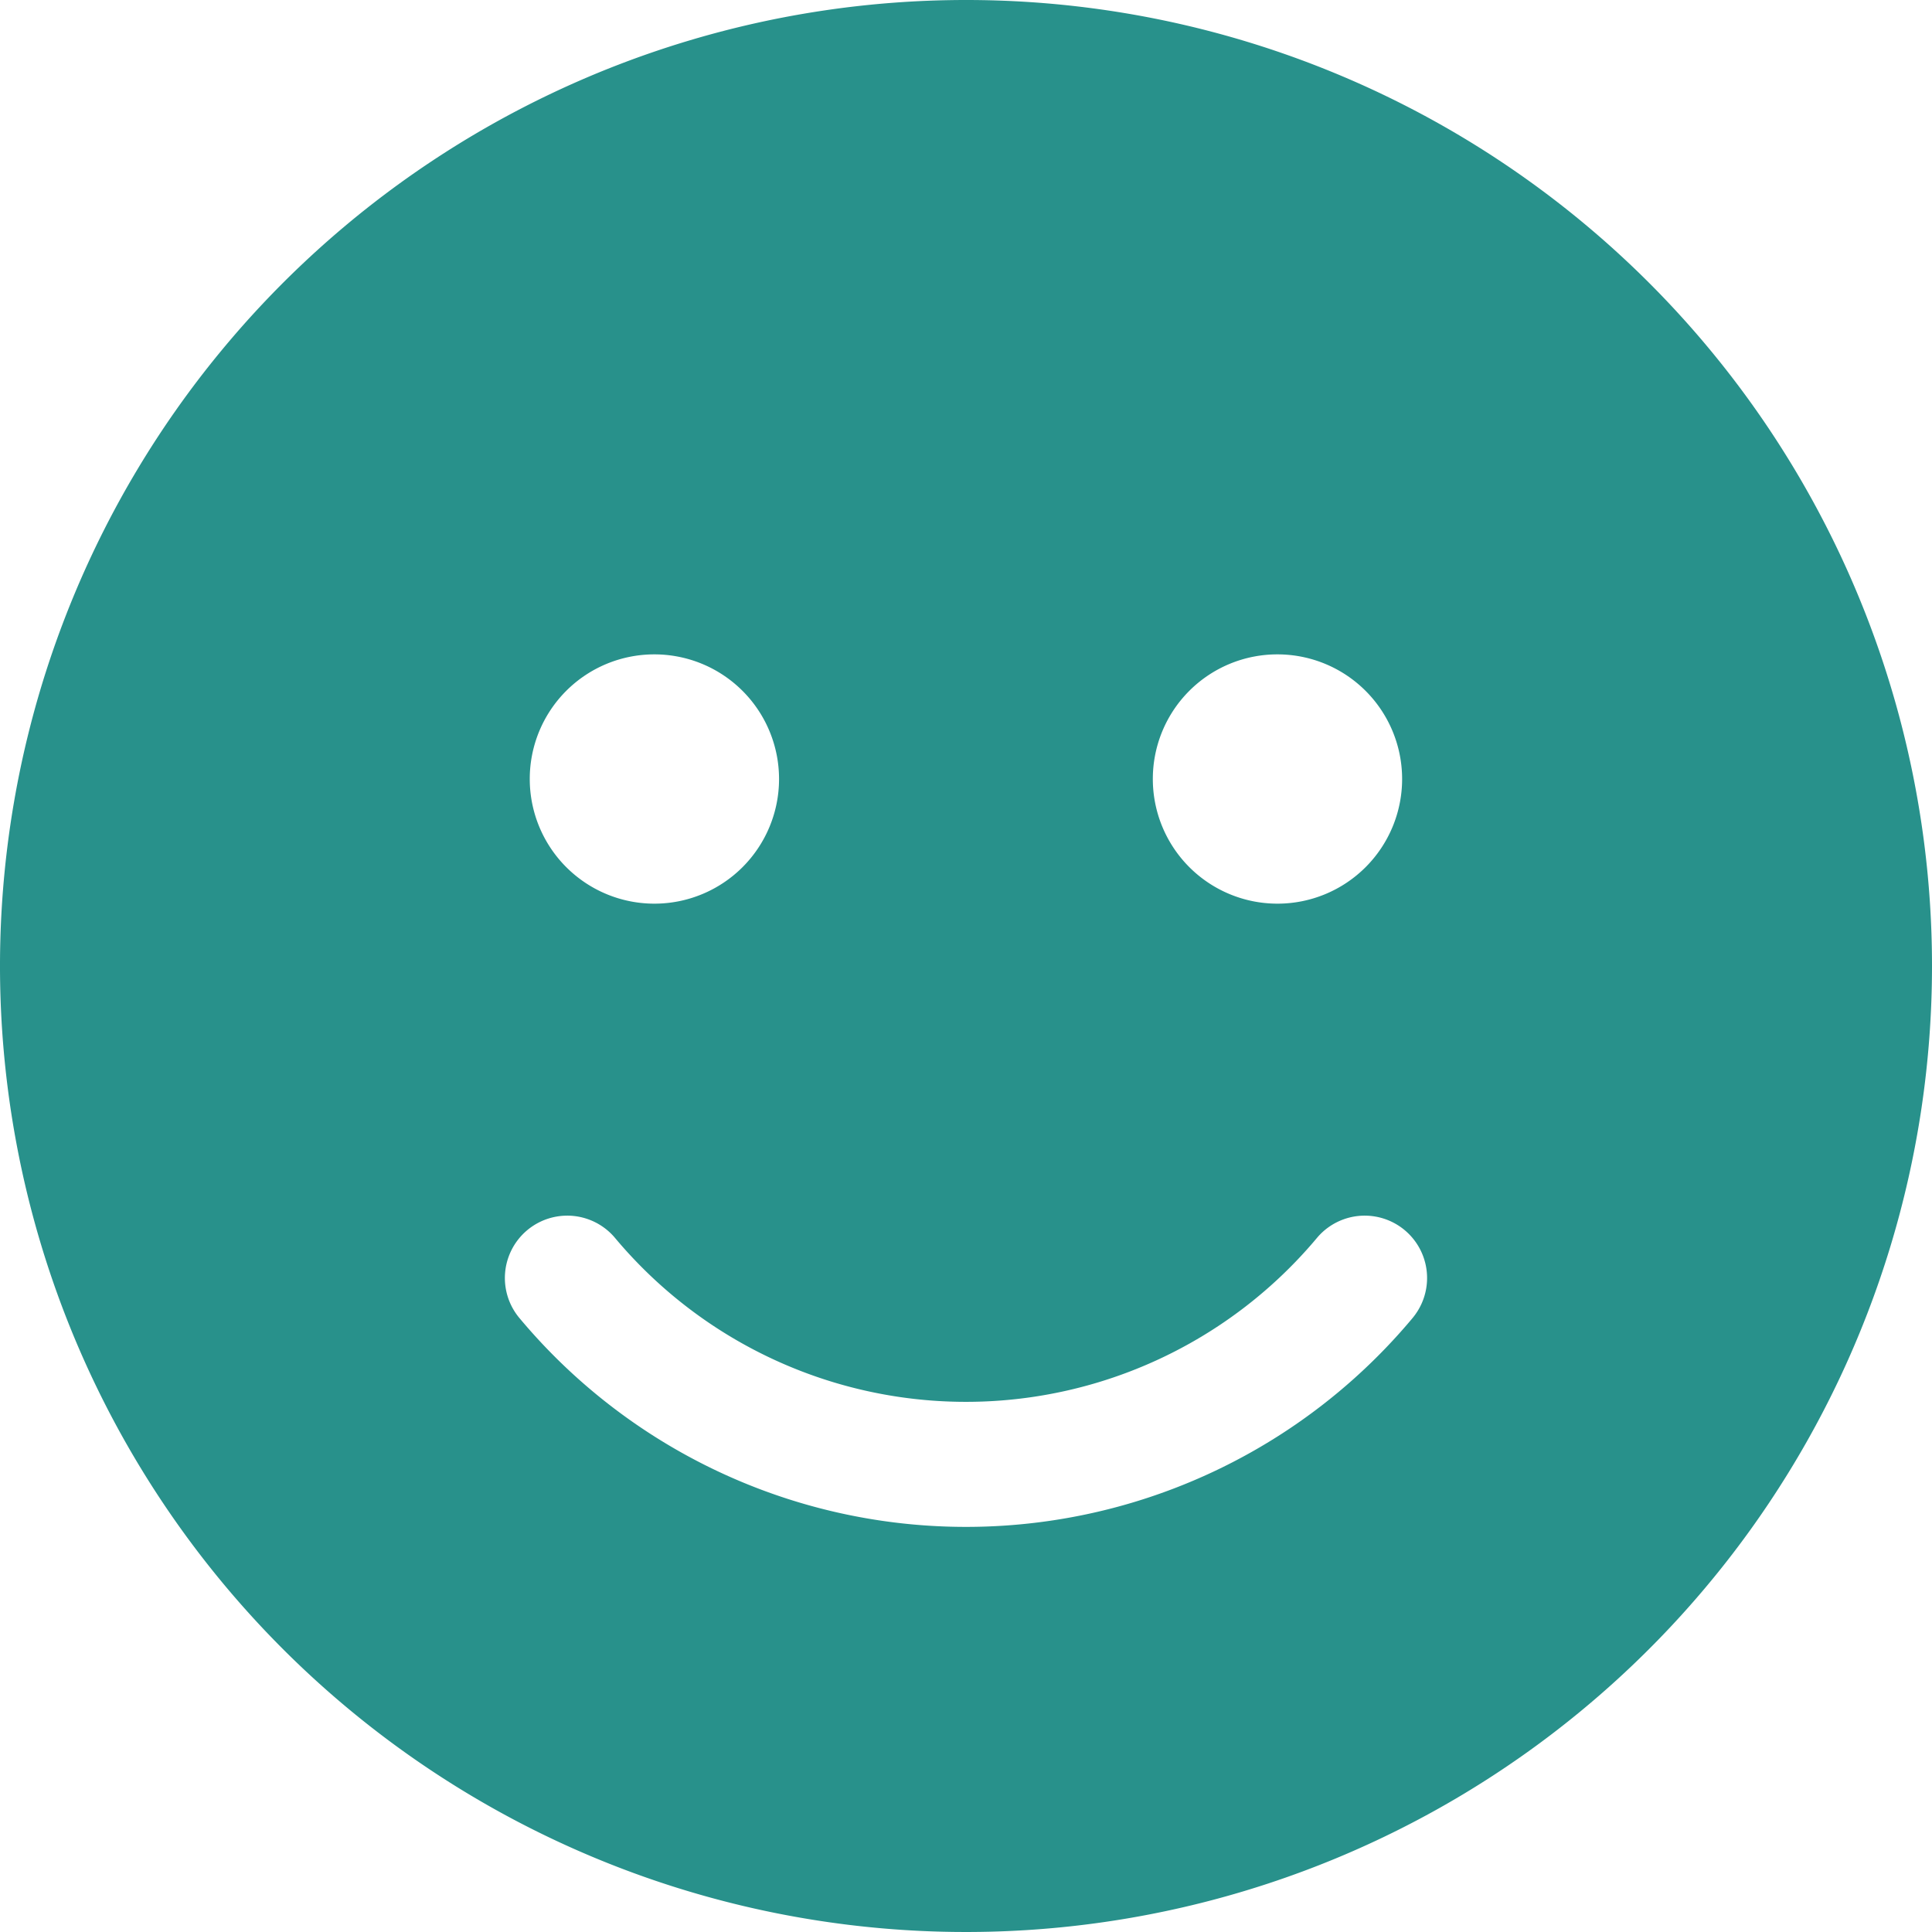 <svg xmlns="http://www.w3.org/2000/svg" width="64.186" height="64.186" viewBox="0 0 64.186 64.186"><defs><style>.a{fill:#28918b;}</style></defs><path class="a" d="M32.093,8A32.093,32.093,0,1,0,64.186,40.093,32.087,32.087,0,0,0,32.093,8ZM42.445,29.74A4.141,4.141,0,1,1,38.3,33.881,4.137,4.137,0,0,1,42.445,29.74Zm-20.705,0A4.141,4.141,0,1,1,17.6,33.881,4.137,4.137,0,0,1,21.74,29.74ZM46.949,51.765a19.331,19.331,0,0,1-29.712,0,2.072,2.072,0,0,1,3.183-2.653,15.205,15.205,0,0,0,23.345,0,2.072,2.072,0,0,1,3.183,2.653Z" transform="translate(0 -8)"/></svg>